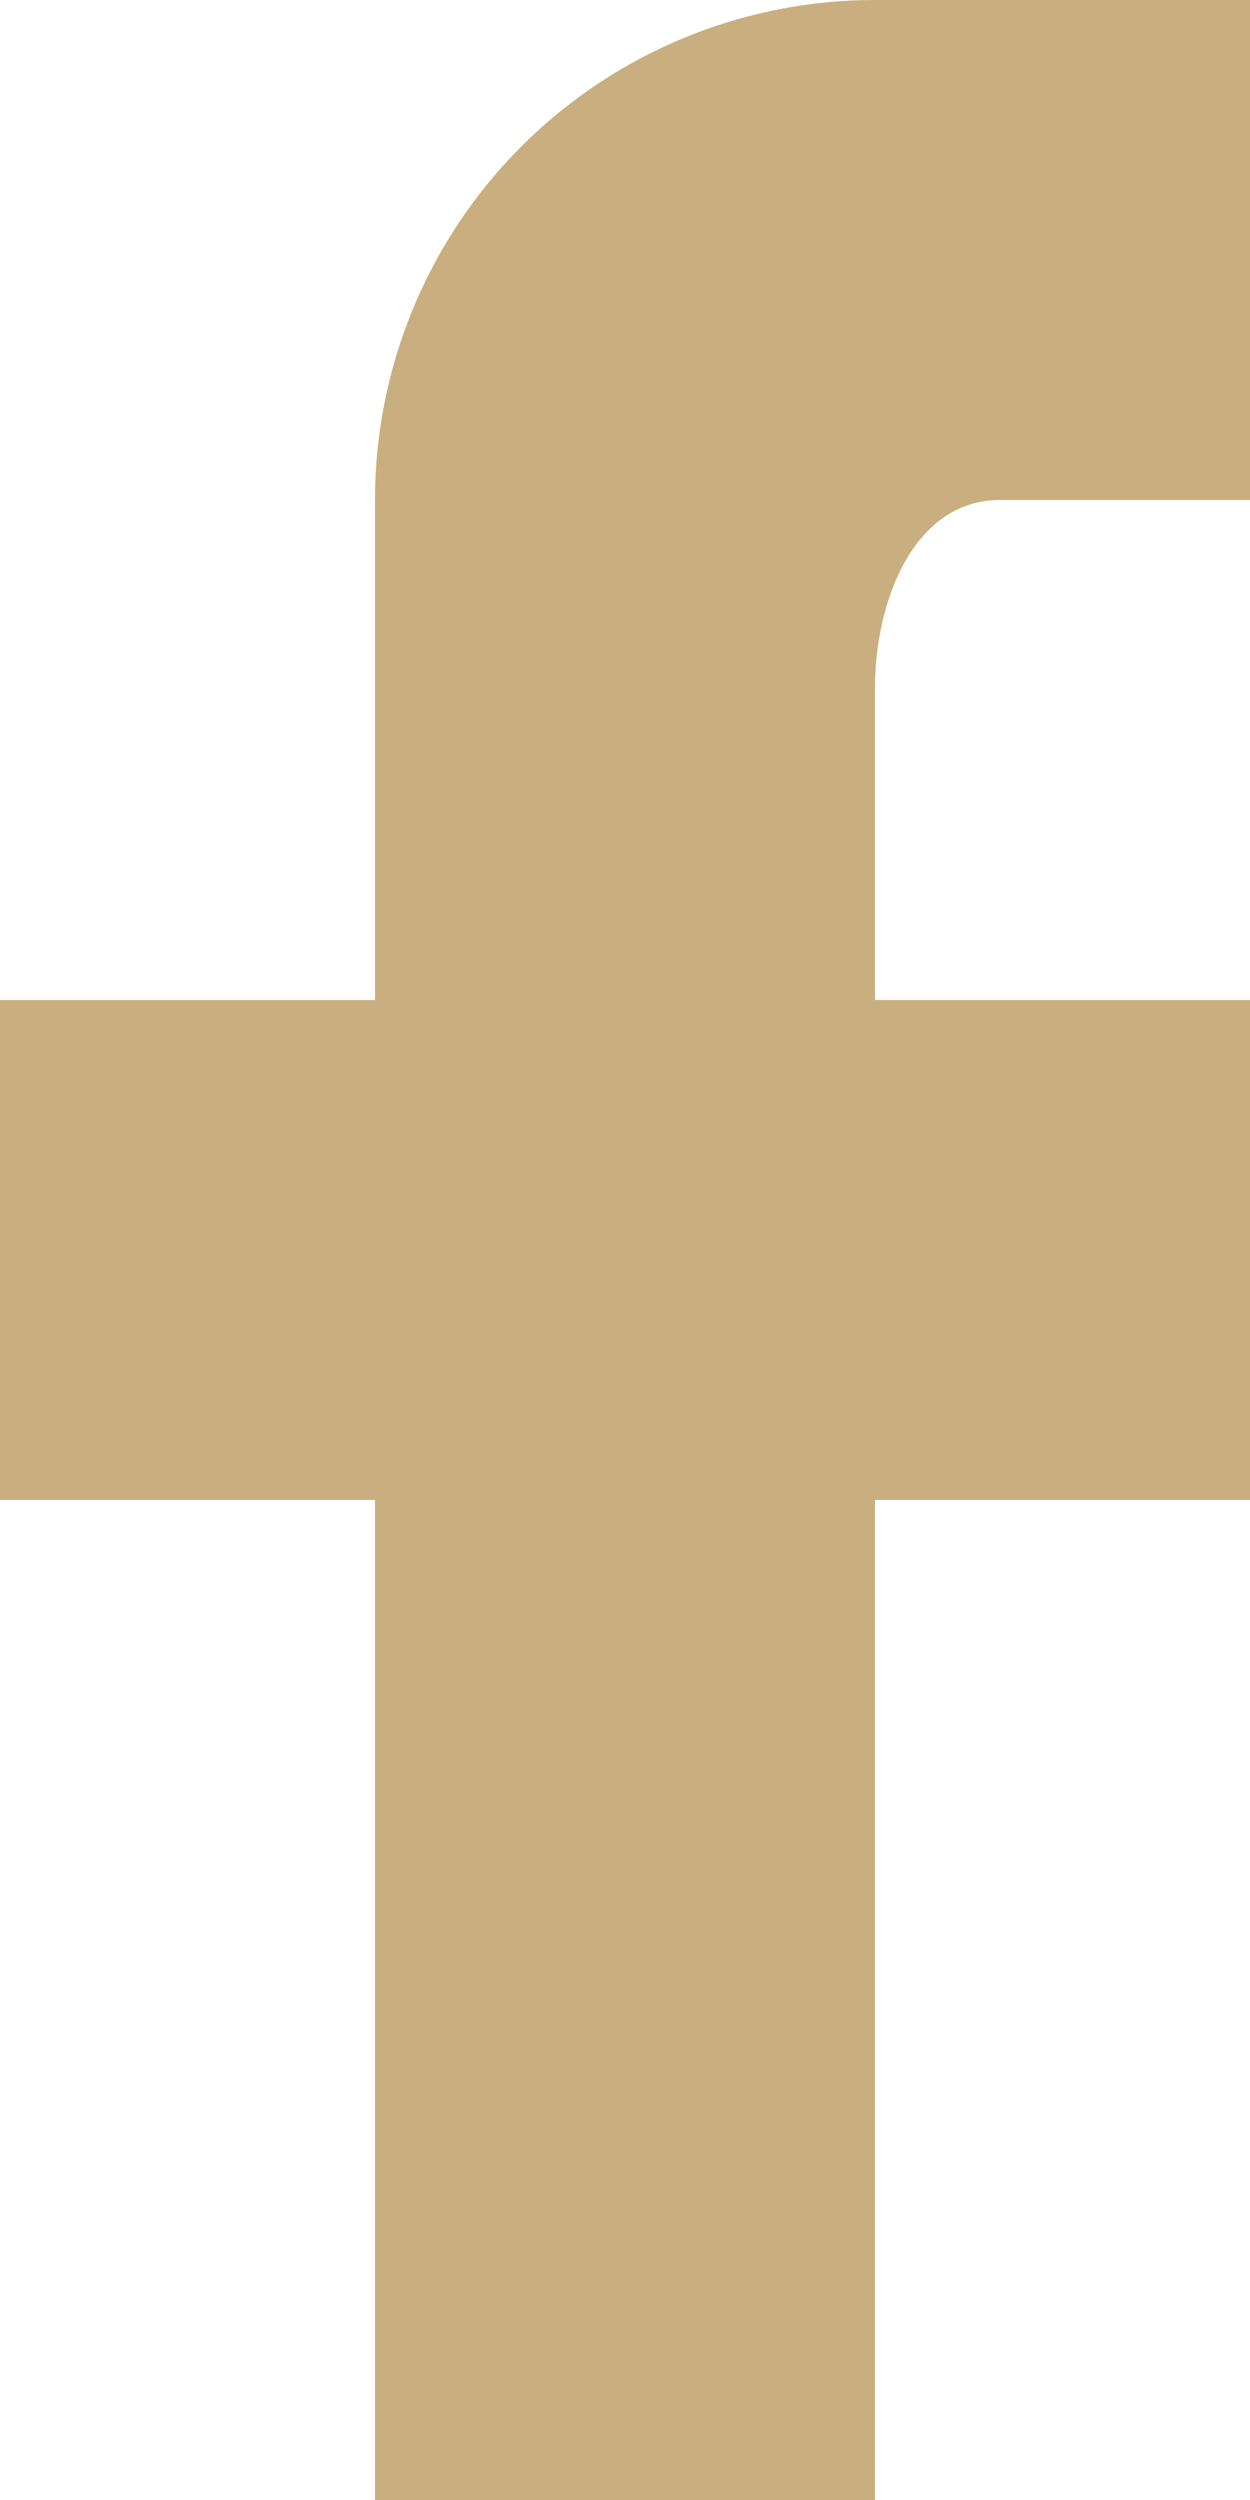 <svg width="8" height="16" viewBox="0 0 8 16" fill="none" xmlns="http://www.w3.org/2000/svg">
    <path d="M8 0V3.2H6.4C5.848 3.2 5.6 3.848 5.6 4.4V6.4H8V9.6H5.6V16H2.4V9.6H0V6.4H2.4V3.2C2.4 2.351 2.737 1.537 3.337 0.937C3.937 0.337 4.751 4.97281e-09 5.6 0H8Z" fill="#C9AF7F"/>
</svg>
